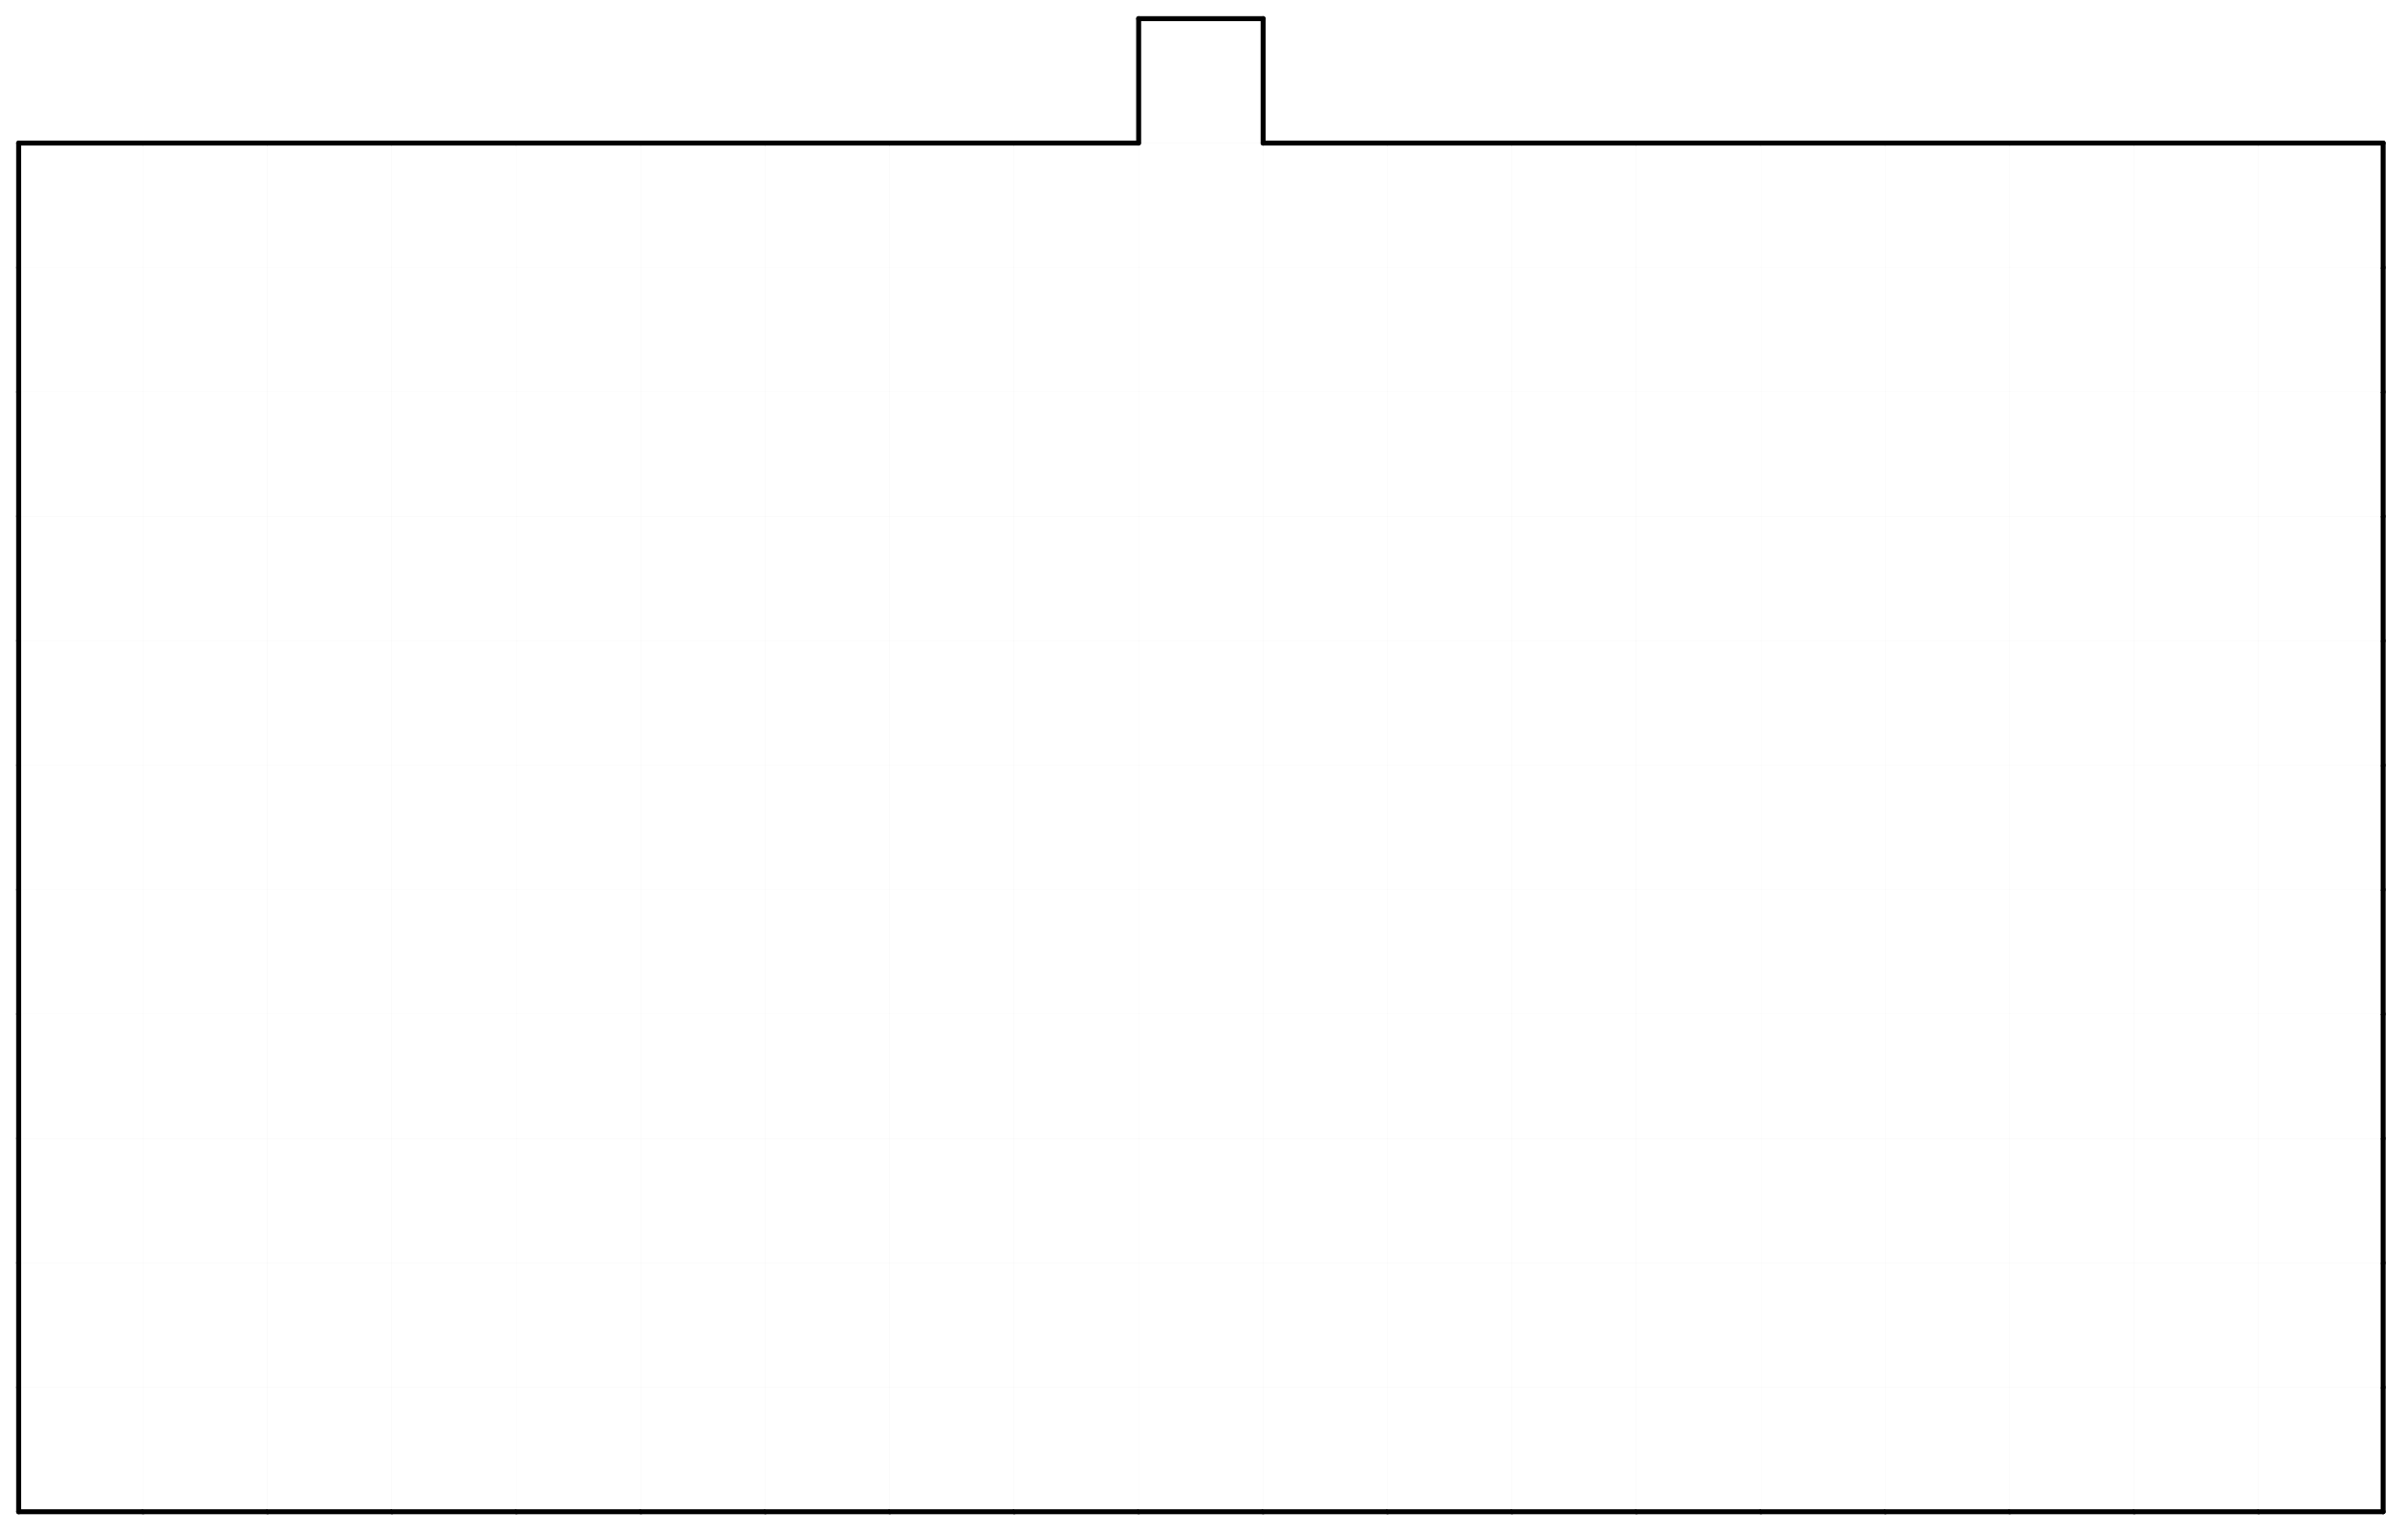 <svg version="1.1"
 xmlns="http://www.w3.org/2000/svg"
 xmlns:xlink="http://www.w3.org/1999/xlink" 
 width="387px" height="247px"
>

<!-- args used: -white -A 19 12 1:0 0 0 0 0 0 0 0 0 0 0 0 0 0 0 0 0 0 0 0 0 0 0 0 0 0 0 0 0 0 0 0 0 0 0 0 0 0 0 0 0 0 0 0 0 0 0 0 0 0 0 0 0 0 0 0 0 0 0 0 0 0 0 0 0 0 0 0 0 0 0 0 0 0 0 0 0 0 0 0 0 0 0 0 0 0 0 0 0 0 0 0 0 0 0 0 0 0 0 0 0 0 0 0 0 0 0 0 0 0 0 0 0 0 0 0 0 0 0 0 0 0 0 0 0 0 0 0 0 0 0 0 0 0 0 0 0 0 0 0 0 0 0 0 0 0 0 0 0 0 0 0 0 0 0 0 0 0 0 0 0 0 0 0 0 0 0 0 0 0 0 0 0 0 0 0 0 0 0 0 0 0 0 0 0 0 0 0 0 0 0 0 0 0 0 0 0 0 0 0 0 0 0 0 0 0 0 0 0 - - - - - - - - - 0 - - - - - - - - -  -->
<!--

Box for not set puzzle

-->
<symbol id="381ac0cd-71f7-49a5-8689-ca708b6efc36box_-2">
<path d="M21 1 L1 1 L1 21 L21 21 Z" stroke="gray" stroke-width=".008"  fill-opacity="0" />
</symbol>
<!--

thicker border lines for Box

-->
<symbol id="381ac0cd-71f7-49a5-8689-ca708b6efc36line_1">	<line x1="21" y1="1" x2="21" y2="1" style="stroke-linecap:round;stroke:black;stroke-width:.8" />	</symbol>
<symbol id="381ac0cd-71f7-49a5-8689-ca708b6efc36line_2">	<line x1="21" y1="1" x2="21" y2="21" style="stroke-linecap:round;stroke:black;stroke-width:.8" />	</symbol>
<symbol id="381ac0cd-71f7-49a5-8689-ca708b6efc36line_3">	<line x1="21" y1="21" x2="21" y2="21" style="stroke-linecap:round;stroke:black;stroke-width:.8" />	</symbol>
<symbol id="381ac0cd-71f7-49a5-8689-ca708b6efc36line_4">	<line x1="21" y1="21" x2="21" y2="1" style="stroke-linecap:round;stroke:black;stroke-width:.8" />	</symbol>
<symbol id="381ac0cd-71f7-49a5-8689-ca708b6efc36line_5">	<line x1="21" y1="1" x2="1" y2="1" style="stroke-linecap:round;stroke:black;stroke-width:.8" />	</symbol>
<symbol id="381ac0cd-71f7-49a5-8689-ca708b6efc36line_6">	<line x1="1" y1="1" x2="1" y2="21" style="stroke-linecap:round;stroke:black;stroke-width:.8" />	</symbol>
<symbol id="381ac0cd-71f7-49a5-8689-ca708b6efc36line_7">	<line x1="1" y1="21" x2="21" y2="21" style="stroke-linecap:round;stroke:black;stroke-width:.8" />	</symbol>
<symbol id="381ac0cd-71f7-49a5-8689-ca708b6efc36line_8">	<line x1="1" y1="1" x2="1" y2="1" style="stroke-linecap:round;stroke:black;stroke-width:.8" />	</symbol>
<symbol id="381ac0cd-71f7-49a5-8689-ca708b6efc36line_9">	<line x1="1" y1="1" x2="21" y2="1" style="stroke-linecap:round;stroke:black;stroke-width:.8" />	</symbol>
<!--

Box_0 2 definitions

-->
<symbol id="381ac0cd-71f7-49a5-8689-ca708b6efc36box_0">
<path d="M21 1 L1 1 L1 21 L21 21 Z" style="fill:#FFFFFF;stroke-width:.008;stroke:lightgray" />
</symbol>


<g transform="scale(1.0) translate(2,2) " >

<use x="0" y="220" xlink:href="#origin" />
<!--

now we use the box and set it to xy position
we start to paint with boxes with y==0 first!
we define animation for a puzzle, based on puzzleNbr!

-->
<use x="0" y="220" xlink:href="#381ac0cd-71f7-49a5-8689-ca708b6efc36box_0" />
<use x="0" y="220" xlink:href="#381ac0cd-71f7-49a5-8689-ca708b6efc36line_6" />
<use x="0" y="220" xlink:href="#381ac0cd-71f7-49a5-8689-ca708b6efc36line_7" />
<use x="20" y="220" xlink:href="#381ac0cd-71f7-49a5-8689-ca708b6efc36box_0" />
<use x="20" y="220" xlink:href="#381ac0cd-71f7-49a5-8689-ca708b6efc36line_7" />
<use x="40" y="220" xlink:href="#381ac0cd-71f7-49a5-8689-ca708b6efc36box_0" />
<use x="40" y="220" xlink:href="#381ac0cd-71f7-49a5-8689-ca708b6efc36line_7" />
<use x="60" y="220" xlink:href="#381ac0cd-71f7-49a5-8689-ca708b6efc36box_0" />
<use x="60" y="220" xlink:href="#381ac0cd-71f7-49a5-8689-ca708b6efc36line_7" />
<use x="80" y="220" xlink:href="#381ac0cd-71f7-49a5-8689-ca708b6efc36box_0" />
<use x="80" y="220" xlink:href="#381ac0cd-71f7-49a5-8689-ca708b6efc36line_7" />
<use x="100" y="220" xlink:href="#381ac0cd-71f7-49a5-8689-ca708b6efc36box_0" />
<use x="100" y="220" xlink:href="#381ac0cd-71f7-49a5-8689-ca708b6efc36line_7" />
<use x="120" y="220" xlink:href="#381ac0cd-71f7-49a5-8689-ca708b6efc36box_0" />
<use x="120" y="220" xlink:href="#381ac0cd-71f7-49a5-8689-ca708b6efc36line_7" />
<use x="140" y="220" xlink:href="#381ac0cd-71f7-49a5-8689-ca708b6efc36box_0" />
<use x="140" y="220" xlink:href="#381ac0cd-71f7-49a5-8689-ca708b6efc36line_7" />
<use x="160" y="220" xlink:href="#381ac0cd-71f7-49a5-8689-ca708b6efc36box_0" />
<use x="160" y="220" xlink:href="#381ac0cd-71f7-49a5-8689-ca708b6efc36line_7" />
<use x="180" y="220" xlink:href="#381ac0cd-71f7-49a5-8689-ca708b6efc36box_0" />
<use x="180" y="220" xlink:href="#381ac0cd-71f7-49a5-8689-ca708b6efc36line_7" />
<use x="200" y="220" xlink:href="#381ac0cd-71f7-49a5-8689-ca708b6efc36box_0" />
<use x="200" y="220" xlink:href="#381ac0cd-71f7-49a5-8689-ca708b6efc36line_7" />
<use x="220" y="220" xlink:href="#381ac0cd-71f7-49a5-8689-ca708b6efc36box_0" />
<use x="220" y="220" xlink:href="#381ac0cd-71f7-49a5-8689-ca708b6efc36line_7" />
<use x="240" y="220" xlink:href="#381ac0cd-71f7-49a5-8689-ca708b6efc36box_0" />
<use x="240" y="220" xlink:href="#381ac0cd-71f7-49a5-8689-ca708b6efc36line_7" />
<use x="260" y="220" xlink:href="#381ac0cd-71f7-49a5-8689-ca708b6efc36box_0" />
<use x="260" y="220" xlink:href="#381ac0cd-71f7-49a5-8689-ca708b6efc36line_7" />
<use x="280" y="220" xlink:href="#381ac0cd-71f7-49a5-8689-ca708b6efc36box_0" />
<use x="280" y="220" xlink:href="#381ac0cd-71f7-49a5-8689-ca708b6efc36line_7" />
<use x="300" y="220" xlink:href="#381ac0cd-71f7-49a5-8689-ca708b6efc36box_0" />
<use x="300" y="220" xlink:href="#381ac0cd-71f7-49a5-8689-ca708b6efc36line_7" />
<use x="320" y="220" xlink:href="#381ac0cd-71f7-49a5-8689-ca708b6efc36box_0" />
<use x="320" y="220" xlink:href="#381ac0cd-71f7-49a5-8689-ca708b6efc36line_7" />
<use x="340" y="220" xlink:href="#381ac0cd-71f7-49a5-8689-ca708b6efc36box_0" />
<use x="340" y="220" xlink:href="#381ac0cd-71f7-49a5-8689-ca708b6efc36line_7" />
<use x="360" y="220" xlink:href="#381ac0cd-71f7-49a5-8689-ca708b6efc36box_0" />
<use x="360" y="220" xlink:href="#381ac0cd-71f7-49a5-8689-ca708b6efc36line_4" />
<use x="360" y="220" xlink:href="#381ac0cd-71f7-49a5-8689-ca708b6efc36line_7" />
<use x="0" y="200" xlink:href="#381ac0cd-71f7-49a5-8689-ca708b6efc36box_0" />
<use x="0" y="200" xlink:href="#381ac0cd-71f7-49a5-8689-ca708b6efc36line_6" />
<use x="20" y="200" xlink:href="#381ac0cd-71f7-49a5-8689-ca708b6efc36box_0" />
<use x="40" y="200" xlink:href="#381ac0cd-71f7-49a5-8689-ca708b6efc36box_0" />
<use x="60" y="200" xlink:href="#381ac0cd-71f7-49a5-8689-ca708b6efc36box_0" />
<use x="80" y="200" xlink:href="#381ac0cd-71f7-49a5-8689-ca708b6efc36box_0" />
<use x="100" y="200" xlink:href="#381ac0cd-71f7-49a5-8689-ca708b6efc36box_0" />
<use x="120" y="200" xlink:href="#381ac0cd-71f7-49a5-8689-ca708b6efc36box_0" />
<use x="140" y="200" xlink:href="#381ac0cd-71f7-49a5-8689-ca708b6efc36box_0" />
<use x="160" y="200" xlink:href="#381ac0cd-71f7-49a5-8689-ca708b6efc36box_0" />
<use x="180" y="200" xlink:href="#381ac0cd-71f7-49a5-8689-ca708b6efc36box_0" />
<use x="200" y="200" xlink:href="#381ac0cd-71f7-49a5-8689-ca708b6efc36box_0" />
<use x="220" y="200" xlink:href="#381ac0cd-71f7-49a5-8689-ca708b6efc36box_0" />
<use x="240" y="200" xlink:href="#381ac0cd-71f7-49a5-8689-ca708b6efc36box_0" />
<use x="260" y="200" xlink:href="#381ac0cd-71f7-49a5-8689-ca708b6efc36box_0" />
<use x="280" y="200" xlink:href="#381ac0cd-71f7-49a5-8689-ca708b6efc36box_0" />
<use x="300" y="200" xlink:href="#381ac0cd-71f7-49a5-8689-ca708b6efc36box_0" />
<use x="320" y="200" xlink:href="#381ac0cd-71f7-49a5-8689-ca708b6efc36box_0" />
<use x="340" y="200" xlink:href="#381ac0cd-71f7-49a5-8689-ca708b6efc36box_0" />
<use x="360" y="200" xlink:href="#381ac0cd-71f7-49a5-8689-ca708b6efc36box_0" />
<use x="360" y="200" xlink:href="#381ac0cd-71f7-49a5-8689-ca708b6efc36line_4" />
<use x="0" y="180" xlink:href="#381ac0cd-71f7-49a5-8689-ca708b6efc36box_0" />
<use x="0" y="180" xlink:href="#381ac0cd-71f7-49a5-8689-ca708b6efc36line_6" />
<use x="20" y="180" xlink:href="#381ac0cd-71f7-49a5-8689-ca708b6efc36box_0" />
<use x="40" y="180" xlink:href="#381ac0cd-71f7-49a5-8689-ca708b6efc36box_0" />
<use x="60" y="180" xlink:href="#381ac0cd-71f7-49a5-8689-ca708b6efc36box_0" />
<use x="80" y="180" xlink:href="#381ac0cd-71f7-49a5-8689-ca708b6efc36box_0" />
<use x="100" y="180" xlink:href="#381ac0cd-71f7-49a5-8689-ca708b6efc36box_0" />
<use x="120" y="180" xlink:href="#381ac0cd-71f7-49a5-8689-ca708b6efc36box_0" />
<use x="140" y="180" xlink:href="#381ac0cd-71f7-49a5-8689-ca708b6efc36box_0" />
<use x="160" y="180" xlink:href="#381ac0cd-71f7-49a5-8689-ca708b6efc36box_0" />
<use x="180" y="180" xlink:href="#381ac0cd-71f7-49a5-8689-ca708b6efc36box_0" />
<use x="200" y="180" xlink:href="#381ac0cd-71f7-49a5-8689-ca708b6efc36box_0" />
<use x="220" y="180" xlink:href="#381ac0cd-71f7-49a5-8689-ca708b6efc36box_0" />
<use x="240" y="180" xlink:href="#381ac0cd-71f7-49a5-8689-ca708b6efc36box_0" />
<use x="260" y="180" xlink:href="#381ac0cd-71f7-49a5-8689-ca708b6efc36box_0" />
<use x="280" y="180" xlink:href="#381ac0cd-71f7-49a5-8689-ca708b6efc36box_0" />
<use x="300" y="180" xlink:href="#381ac0cd-71f7-49a5-8689-ca708b6efc36box_0" />
<use x="320" y="180" xlink:href="#381ac0cd-71f7-49a5-8689-ca708b6efc36box_0" />
<use x="340" y="180" xlink:href="#381ac0cd-71f7-49a5-8689-ca708b6efc36box_0" />
<use x="360" y="180" xlink:href="#381ac0cd-71f7-49a5-8689-ca708b6efc36box_0" />
<use x="360" y="180" xlink:href="#381ac0cd-71f7-49a5-8689-ca708b6efc36line_4" />
<use x="0" y="160" xlink:href="#381ac0cd-71f7-49a5-8689-ca708b6efc36box_0" />
<use x="0" y="160" xlink:href="#381ac0cd-71f7-49a5-8689-ca708b6efc36line_6" />
<use x="20" y="160" xlink:href="#381ac0cd-71f7-49a5-8689-ca708b6efc36box_0" />
<use x="40" y="160" xlink:href="#381ac0cd-71f7-49a5-8689-ca708b6efc36box_0" />
<use x="60" y="160" xlink:href="#381ac0cd-71f7-49a5-8689-ca708b6efc36box_0" />
<use x="80" y="160" xlink:href="#381ac0cd-71f7-49a5-8689-ca708b6efc36box_0" />
<use x="100" y="160" xlink:href="#381ac0cd-71f7-49a5-8689-ca708b6efc36box_0" />
<use x="120" y="160" xlink:href="#381ac0cd-71f7-49a5-8689-ca708b6efc36box_0" />
<use x="140" y="160" xlink:href="#381ac0cd-71f7-49a5-8689-ca708b6efc36box_0" />
<use x="160" y="160" xlink:href="#381ac0cd-71f7-49a5-8689-ca708b6efc36box_0" />
<use x="180" y="160" xlink:href="#381ac0cd-71f7-49a5-8689-ca708b6efc36box_0" />
<use x="200" y="160" xlink:href="#381ac0cd-71f7-49a5-8689-ca708b6efc36box_0" />
<use x="220" y="160" xlink:href="#381ac0cd-71f7-49a5-8689-ca708b6efc36box_0" />
<use x="240" y="160" xlink:href="#381ac0cd-71f7-49a5-8689-ca708b6efc36box_0" />
<use x="260" y="160" xlink:href="#381ac0cd-71f7-49a5-8689-ca708b6efc36box_0" />
<use x="280" y="160" xlink:href="#381ac0cd-71f7-49a5-8689-ca708b6efc36box_0" />
<use x="300" y="160" xlink:href="#381ac0cd-71f7-49a5-8689-ca708b6efc36box_0" />
<use x="320" y="160" xlink:href="#381ac0cd-71f7-49a5-8689-ca708b6efc36box_0" />
<use x="340" y="160" xlink:href="#381ac0cd-71f7-49a5-8689-ca708b6efc36box_0" />
<use x="360" y="160" xlink:href="#381ac0cd-71f7-49a5-8689-ca708b6efc36box_0" />
<use x="360" y="160" xlink:href="#381ac0cd-71f7-49a5-8689-ca708b6efc36line_4" />
<use x="0" y="140" xlink:href="#381ac0cd-71f7-49a5-8689-ca708b6efc36box_0" />
<use x="0" y="140" xlink:href="#381ac0cd-71f7-49a5-8689-ca708b6efc36line_6" />
<use x="20" y="140" xlink:href="#381ac0cd-71f7-49a5-8689-ca708b6efc36box_0" />
<use x="40" y="140" xlink:href="#381ac0cd-71f7-49a5-8689-ca708b6efc36box_0" />
<use x="60" y="140" xlink:href="#381ac0cd-71f7-49a5-8689-ca708b6efc36box_0" />
<use x="80" y="140" xlink:href="#381ac0cd-71f7-49a5-8689-ca708b6efc36box_0" />
<use x="100" y="140" xlink:href="#381ac0cd-71f7-49a5-8689-ca708b6efc36box_0" />
<use x="120" y="140" xlink:href="#381ac0cd-71f7-49a5-8689-ca708b6efc36box_0" />
<use x="140" y="140" xlink:href="#381ac0cd-71f7-49a5-8689-ca708b6efc36box_0" />
<use x="160" y="140" xlink:href="#381ac0cd-71f7-49a5-8689-ca708b6efc36box_0" />
<use x="180" y="140" xlink:href="#381ac0cd-71f7-49a5-8689-ca708b6efc36box_0" />
<use x="200" y="140" xlink:href="#381ac0cd-71f7-49a5-8689-ca708b6efc36box_0" />
<use x="220" y="140" xlink:href="#381ac0cd-71f7-49a5-8689-ca708b6efc36box_0" />
<use x="240" y="140" xlink:href="#381ac0cd-71f7-49a5-8689-ca708b6efc36box_0" />
<use x="260" y="140" xlink:href="#381ac0cd-71f7-49a5-8689-ca708b6efc36box_0" />
<use x="280" y="140" xlink:href="#381ac0cd-71f7-49a5-8689-ca708b6efc36box_0" />
<use x="300" y="140" xlink:href="#381ac0cd-71f7-49a5-8689-ca708b6efc36box_0" />
<use x="320" y="140" xlink:href="#381ac0cd-71f7-49a5-8689-ca708b6efc36box_0" />
<use x="340" y="140" xlink:href="#381ac0cd-71f7-49a5-8689-ca708b6efc36box_0" />
<use x="360" y="140" xlink:href="#381ac0cd-71f7-49a5-8689-ca708b6efc36box_0" />
<use x="360" y="140" xlink:href="#381ac0cd-71f7-49a5-8689-ca708b6efc36line_4" />
<use x="0" y="120" xlink:href="#381ac0cd-71f7-49a5-8689-ca708b6efc36box_0" />
<use x="0" y="120" xlink:href="#381ac0cd-71f7-49a5-8689-ca708b6efc36line_6" />
<use x="20" y="120" xlink:href="#381ac0cd-71f7-49a5-8689-ca708b6efc36box_0" />
<use x="40" y="120" xlink:href="#381ac0cd-71f7-49a5-8689-ca708b6efc36box_0" />
<use x="60" y="120" xlink:href="#381ac0cd-71f7-49a5-8689-ca708b6efc36box_0" />
<use x="80" y="120" xlink:href="#381ac0cd-71f7-49a5-8689-ca708b6efc36box_0" />
<use x="100" y="120" xlink:href="#381ac0cd-71f7-49a5-8689-ca708b6efc36box_0" />
<use x="120" y="120" xlink:href="#381ac0cd-71f7-49a5-8689-ca708b6efc36box_0" />
<use x="140" y="120" xlink:href="#381ac0cd-71f7-49a5-8689-ca708b6efc36box_0" />
<use x="160" y="120" xlink:href="#381ac0cd-71f7-49a5-8689-ca708b6efc36box_0" />
<use x="180" y="120" xlink:href="#381ac0cd-71f7-49a5-8689-ca708b6efc36box_0" />
<use x="200" y="120" xlink:href="#381ac0cd-71f7-49a5-8689-ca708b6efc36box_0" />
<use x="220" y="120" xlink:href="#381ac0cd-71f7-49a5-8689-ca708b6efc36box_0" />
<use x="240" y="120" xlink:href="#381ac0cd-71f7-49a5-8689-ca708b6efc36box_0" />
<use x="260" y="120" xlink:href="#381ac0cd-71f7-49a5-8689-ca708b6efc36box_0" />
<use x="280" y="120" xlink:href="#381ac0cd-71f7-49a5-8689-ca708b6efc36box_0" />
<use x="300" y="120" xlink:href="#381ac0cd-71f7-49a5-8689-ca708b6efc36box_0" />
<use x="320" y="120" xlink:href="#381ac0cd-71f7-49a5-8689-ca708b6efc36box_0" />
<use x="340" y="120" xlink:href="#381ac0cd-71f7-49a5-8689-ca708b6efc36box_0" />
<use x="360" y="120" xlink:href="#381ac0cd-71f7-49a5-8689-ca708b6efc36box_0" />
<use x="360" y="120" xlink:href="#381ac0cd-71f7-49a5-8689-ca708b6efc36line_4" />
<use x="0" y="100" xlink:href="#381ac0cd-71f7-49a5-8689-ca708b6efc36box_0" />
<use x="0" y="100" xlink:href="#381ac0cd-71f7-49a5-8689-ca708b6efc36line_6" />
<use x="20" y="100" xlink:href="#381ac0cd-71f7-49a5-8689-ca708b6efc36box_0" />
<use x="40" y="100" xlink:href="#381ac0cd-71f7-49a5-8689-ca708b6efc36box_0" />
<use x="60" y="100" xlink:href="#381ac0cd-71f7-49a5-8689-ca708b6efc36box_0" />
<use x="80" y="100" xlink:href="#381ac0cd-71f7-49a5-8689-ca708b6efc36box_0" />
<use x="100" y="100" xlink:href="#381ac0cd-71f7-49a5-8689-ca708b6efc36box_0" />
<use x="120" y="100" xlink:href="#381ac0cd-71f7-49a5-8689-ca708b6efc36box_0" />
<use x="140" y="100" xlink:href="#381ac0cd-71f7-49a5-8689-ca708b6efc36box_0" />
<use x="160" y="100" xlink:href="#381ac0cd-71f7-49a5-8689-ca708b6efc36box_0" />
<use x="180" y="100" xlink:href="#381ac0cd-71f7-49a5-8689-ca708b6efc36box_0" />
<use x="200" y="100" xlink:href="#381ac0cd-71f7-49a5-8689-ca708b6efc36box_0" />
<use x="220" y="100" xlink:href="#381ac0cd-71f7-49a5-8689-ca708b6efc36box_0" />
<use x="240" y="100" xlink:href="#381ac0cd-71f7-49a5-8689-ca708b6efc36box_0" />
<use x="260" y="100" xlink:href="#381ac0cd-71f7-49a5-8689-ca708b6efc36box_0" />
<use x="280" y="100" xlink:href="#381ac0cd-71f7-49a5-8689-ca708b6efc36box_0" />
<use x="300" y="100" xlink:href="#381ac0cd-71f7-49a5-8689-ca708b6efc36box_0" />
<use x="320" y="100" xlink:href="#381ac0cd-71f7-49a5-8689-ca708b6efc36box_0" />
<use x="340" y="100" xlink:href="#381ac0cd-71f7-49a5-8689-ca708b6efc36box_0" />
<use x="360" y="100" xlink:href="#381ac0cd-71f7-49a5-8689-ca708b6efc36box_0" />
<use x="360" y="100" xlink:href="#381ac0cd-71f7-49a5-8689-ca708b6efc36line_4" />
<use x="0" y="80" xlink:href="#381ac0cd-71f7-49a5-8689-ca708b6efc36box_0" />
<use x="0" y="80" xlink:href="#381ac0cd-71f7-49a5-8689-ca708b6efc36line_6" />
<use x="20" y="80" xlink:href="#381ac0cd-71f7-49a5-8689-ca708b6efc36box_0" />
<use x="40" y="80" xlink:href="#381ac0cd-71f7-49a5-8689-ca708b6efc36box_0" />
<use x="60" y="80" xlink:href="#381ac0cd-71f7-49a5-8689-ca708b6efc36box_0" />
<use x="80" y="80" xlink:href="#381ac0cd-71f7-49a5-8689-ca708b6efc36box_0" />
<use x="100" y="80" xlink:href="#381ac0cd-71f7-49a5-8689-ca708b6efc36box_0" />
<use x="120" y="80" xlink:href="#381ac0cd-71f7-49a5-8689-ca708b6efc36box_0" />
<use x="140" y="80" xlink:href="#381ac0cd-71f7-49a5-8689-ca708b6efc36box_0" />
<use x="160" y="80" xlink:href="#381ac0cd-71f7-49a5-8689-ca708b6efc36box_0" />
<use x="180" y="80" xlink:href="#381ac0cd-71f7-49a5-8689-ca708b6efc36box_0" />
<use x="200" y="80" xlink:href="#381ac0cd-71f7-49a5-8689-ca708b6efc36box_0" />
<use x="220" y="80" xlink:href="#381ac0cd-71f7-49a5-8689-ca708b6efc36box_0" />
<use x="240" y="80" xlink:href="#381ac0cd-71f7-49a5-8689-ca708b6efc36box_0" />
<use x="260" y="80" xlink:href="#381ac0cd-71f7-49a5-8689-ca708b6efc36box_0" />
<use x="280" y="80" xlink:href="#381ac0cd-71f7-49a5-8689-ca708b6efc36box_0" />
<use x="300" y="80" xlink:href="#381ac0cd-71f7-49a5-8689-ca708b6efc36box_0" />
<use x="320" y="80" xlink:href="#381ac0cd-71f7-49a5-8689-ca708b6efc36box_0" />
<use x="340" y="80" xlink:href="#381ac0cd-71f7-49a5-8689-ca708b6efc36box_0" />
<use x="360" y="80" xlink:href="#381ac0cd-71f7-49a5-8689-ca708b6efc36box_0" />
<use x="360" y="80" xlink:href="#381ac0cd-71f7-49a5-8689-ca708b6efc36line_4" />
<use x="0" y="60" xlink:href="#381ac0cd-71f7-49a5-8689-ca708b6efc36box_0" />
<use x="0" y="60" xlink:href="#381ac0cd-71f7-49a5-8689-ca708b6efc36line_6" />
<use x="20" y="60" xlink:href="#381ac0cd-71f7-49a5-8689-ca708b6efc36box_0" />
<use x="40" y="60" xlink:href="#381ac0cd-71f7-49a5-8689-ca708b6efc36box_0" />
<use x="60" y="60" xlink:href="#381ac0cd-71f7-49a5-8689-ca708b6efc36box_0" />
<use x="80" y="60" xlink:href="#381ac0cd-71f7-49a5-8689-ca708b6efc36box_0" />
<use x="100" y="60" xlink:href="#381ac0cd-71f7-49a5-8689-ca708b6efc36box_0" />
<use x="120" y="60" xlink:href="#381ac0cd-71f7-49a5-8689-ca708b6efc36box_0" />
<use x="140" y="60" xlink:href="#381ac0cd-71f7-49a5-8689-ca708b6efc36box_0" />
<use x="160" y="60" xlink:href="#381ac0cd-71f7-49a5-8689-ca708b6efc36box_0" />
<use x="180" y="60" xlink:href="#381ac0cd-71f7-49a5-8689-ca708b6efc36box_0" />
<use x="200" y="60" xlink:href="#381ac0cd-71f7-49a5-8689-ca708b6efc36box_0" />
<use x="220" y="60" xlink:href="#381ac0cd-71f7-49a5-8689-ca708b6efc36box_0" />
<use x="240" y="60" xlink:href="#381ac0cd-71f7-49a5-8689-ca708b6efc36box_0" />
<use x="260" y="60" xlink:href="#381ac0cd-71f7-49a5-8689-ca708b6efc36box_0" />
<use x="280" y="60" xlink:href="#381ac0cd-71f7-49a5-8689-ca708b6efc36box_0" />
<use x="300" y="60" xlink:href="#381ac0cd-71f7-49a5-8689-ca708b6efc36box_0" />
<use x="320" y="60" xlink:href="#381ac0cd-71f7-49a5-8689-ca708b6efc36box_0" />
<use x="340" y="60" xlink:href="#381ac0cd-71f7-49a5-8689-ca708b6efc36box_0" />
<use x="360" y="60" xlink:href="#381ac0cd-71f7-49a5-8689-ca708b6efc36box_0" />
<use x="360" y="60" xlink:href="#381ac0cd-71f7-49a5-8689-ca708b6efc36line_4" />
<use x="0" y="40" xlink:href="#381ac0cd-71f7-49a5-8689-ca708b6efc36box_0" />
<use x="0" y="40" xlink:href="#381ac0cd-71f7-49a5-8689-ca708b6efc36line_6" />
<use x="20" y="40" xlink:href="#381ac0cd-71f7-49a5-8689-ca708b6efc36box_0" />
<use x="40" y="40" xlink:href="#381ac0cd-71f7-49a5-8689-ca708b6efc36box_0" />
<use x="60" y="40" xlink:href="#381ac0cd-71f7-49a5-8689-ca708b6efc36box_0" />
<use x="80" y="40" xlink:href="#381ac0cd-71f7-49a5-8689-ca708b6efc36box_0" />
<use x="100" y="40" xlink:href="#381ac0cd-71f7-49a5-8689-ca708b6efc36box_0" />
<use x="120" y="40" xlink:href="#381ac0cd-71f7-49a5-8689-ca708b6efc36box_0" />
<use x="140" y="40" xlink:href="#381ac0cd-71f7-49a5-8689-ca708b6efc36box_0" />
<use x="160" y="40" xlink:href="#381ac0cd-71f7-49a5-8689-ca708b6efc36box_0" />
<use x="180" y="40" xlink:href="#381ac0cd-71f7-49a5-8689-ca708b6efc36box_0" />
<use x="200" y="40" xlink:href="#381ac0cd-71f7-49a5-8689-ca708b6efc36box_0" />
<use x="220" y="40" xlink:href="#381ac0cd-71f7-49a5-8689-ca708b6efc36box_0" />
<use x="240" y="40" xlink:href="#381ac0cd-71f7-49a5-8689-ca708b6efc36box_0" />
<use x="260" y="40" xlink:href="#381ac0cd-71f7-49a5-8689-ca708b6efc36box_0" />
<use x="280" y="40" xlink:href="#381ac0cd-71f7-49a5-8689-ca708b6efc36box_0" />
<use x="300" y="40" xlink:href="#381ac0cd-71f7-49a5-8689-ca708b6efc36box_0" />
<use x="320" y="40" xlink:href="#381ac0cd-71f7-49a5-8689-ca708b6efc36box_0" />
<use x="340" y="40" xlink:href="#381ac0cd-71f7-49a5-8689-ca708b6efc36box_0" />
<use x="360" y="40" xlink:href="#381ac0cd-71f7-49a5-8689-ca708b6efc36box_0" />
<use x="360" y="40" xlink:href="#381ac0cd-71f7-49a5-8689-ca708b6efc36line_4" />
<use x="0" y="20" xlink:href="#381ac0cd-71f7-49a5-8689-ca708b6efc36box_0" />
<use x="0" y="20" xlink:href="#381ac0cd-71f7-49a5-8689-ca708b6efc36line_5" />
<use x="0" y="20" xlink:href="#381ac0cd-71f7-49a5-8689-ca708b6efc36line_6" />
<use x="20" y="20" xlink:href="#381ac0cd-71f7-49a5-8689-ca708b6efc36box_0" />
<use x="20" y="20" xlink:href="#381ac0cd-71f7-49a5-8689-ca708b6efc36line_5" />
<use x="40" y="20" xlink:href="#381ac0cd-71f7-49a5-8689-ca708b6efc36box_0" />
<use x="40" y="20" xlink:href="#381ac0cd-71f7-49a5-8689-ca708b6efc36line_5" />
<use x="60" y="20" xlink:href="#381ac0cd-71f7-49a5-8689-ca708b6efc36box_0" />
<use x="60" y="20" xlink:href="#381ac0cd-71f7-49a5-8689-ca708b6efc36line_5" />
<use x="80" y="20" xlink:href="#381ac0cd-71f7-49a5-8689-ca708b6efc36box_0" />
<use x="80" y="20" xlink:href="#381ac0cd-71f7-49a5-8689-ca708b6efc36line_5" />
<use x="100" y="20" xlink:href="#381ac0cd-71f7-49a5-8689-ca708b6efc36box_0" />
<use x="100" y="20" xlink:href="#381ac0cd-71f7-49a5-8689-ca708b6efc36line_5" />
<use x="120" y="20" xlink:href="#381ac0cd-71f7-49a5-8689-ca708b6efc36box_0" />
<use x="120" y="20" xlink:href="#381ac0cd-71f7-49a5-8689-ca708b6efc36line_5" />
<use x="140" y="20" xlink:href="#381ac0cd-71f7-49a5-8689-ca708b6efc36box_0" />
<use x="140" y="20" xlink:href="#381ac0cd-71f7-49a5-8689-ca708b6efc36line_5" />
<use x="160" y="20" xlink:href="#381ac0cd-71f7-49a5-8689-ca708b6efc36box_0" />
<use x="160" y="20" xlink:href="#381ac0cd-71f7-49a5-8689-ca708b6efc36line_5" />
<use x="180" y="20" xlink:href="#381ac0cd-71f7-49a5-8689-ca708b6efc36box_0" />
<use x="200" y="20" xlink:href="#381ac0cd-71f7-49a5-8689-ca708b6efc36box_0" />
<use x="200" y="20" xlink:href="#381ac0cd-71f7-49a5-8689-ca708b6efc36line_5" />
<use x="220" y="20" xlink:href="#381ac0cd-71f7-49a5-8689-ca708b6efc36box_0" />
<use x="220" y="20" xlink:href="#381ac0cd-71f7-49a5-8689-ca708b6efc36line_5" />
<use x="240" y="20" xlink:href="#381ac0cd-71f7-49a5-8689-ca708b6efc36box_0" />
<use x="240" y="20" xlink:href="#381ac0cd-71f7-49a5-8689-ca708b6efc36line_5" />
<use x="260" y="20" xlink:href="#381ac0cd-71f7-49a5-8689-ca708b6efc36box_0" />
<use x="260" y="20" xlink:href="#381ac0cd-71f7-49a5-8689-ca708b6efc36line_5" />
<use x="280" y="20" xlink:href="#381ac0cd-71f7-49a5-8689-ca708b6efc36box_0" />
<use x="280" y="20" xlink:href="#381ac0cd-71f7-49a5-8689-ca708b6efc36line_5" />
<use x="300" y="20" xlink:href="#381ac0cd-71f7-49a5-8689-ca708b6efc36box_0" />
<use x="300" y="20" xlink:href="#381ac0cd-71f7-49a5-8689-ca708b6efc36line_5" />
<use x="320" y="20" xlink:href="#381ac0cd-71f7-49a5-8689-ca708b6efc36box_0" />
<use x="320" y="20" xlink:href="#381ac0cd-71f7-49a5-8689-ca708b6efc36line_5" />
<use x="340" y="20" xlink:href="#381ac0cd-71f7-49a5-8689-ca708b6efc36box_0" />
<use x="340" y="20" xlink:href="#381ac0cd-71f7-49a5-8689-ca708b6efc36line_5" />
<use x="360" y="20" xlink:href="#381ac0cd-71f7-49a5-8689-ca708b6efc36box_0" />
<use x="360" y="20" xlink:href="#381ac0cd-71f7-49a5-8689-ca708b6efc36line_4" />
<use x="360" y="20" xlink:href="#381ac0cd-71f7-49a5-8689-ca708b6efc36line_5" />
<use x="180" y="0" xlink:href="#381ac0cd-71f7-49a5-8689-ca708b6efc36box_0" />
<use x="180" y="0" xlink:href="#381ac0cd-71f7-49a5-8689-ca708b6efc36line_4" />
<use x="180" y="0" xlink:href="#381ac0cd-71f7-49a5-8689-ca708b6efc36line_5" />
<use x="180" y="0" xlink:href="#381ac0cd-71f7-49a5-8689-ca708b6efc36line_6" />

</g>
<g transform="scale(1.0) translate(2,2) " >

</g>
</svg>

